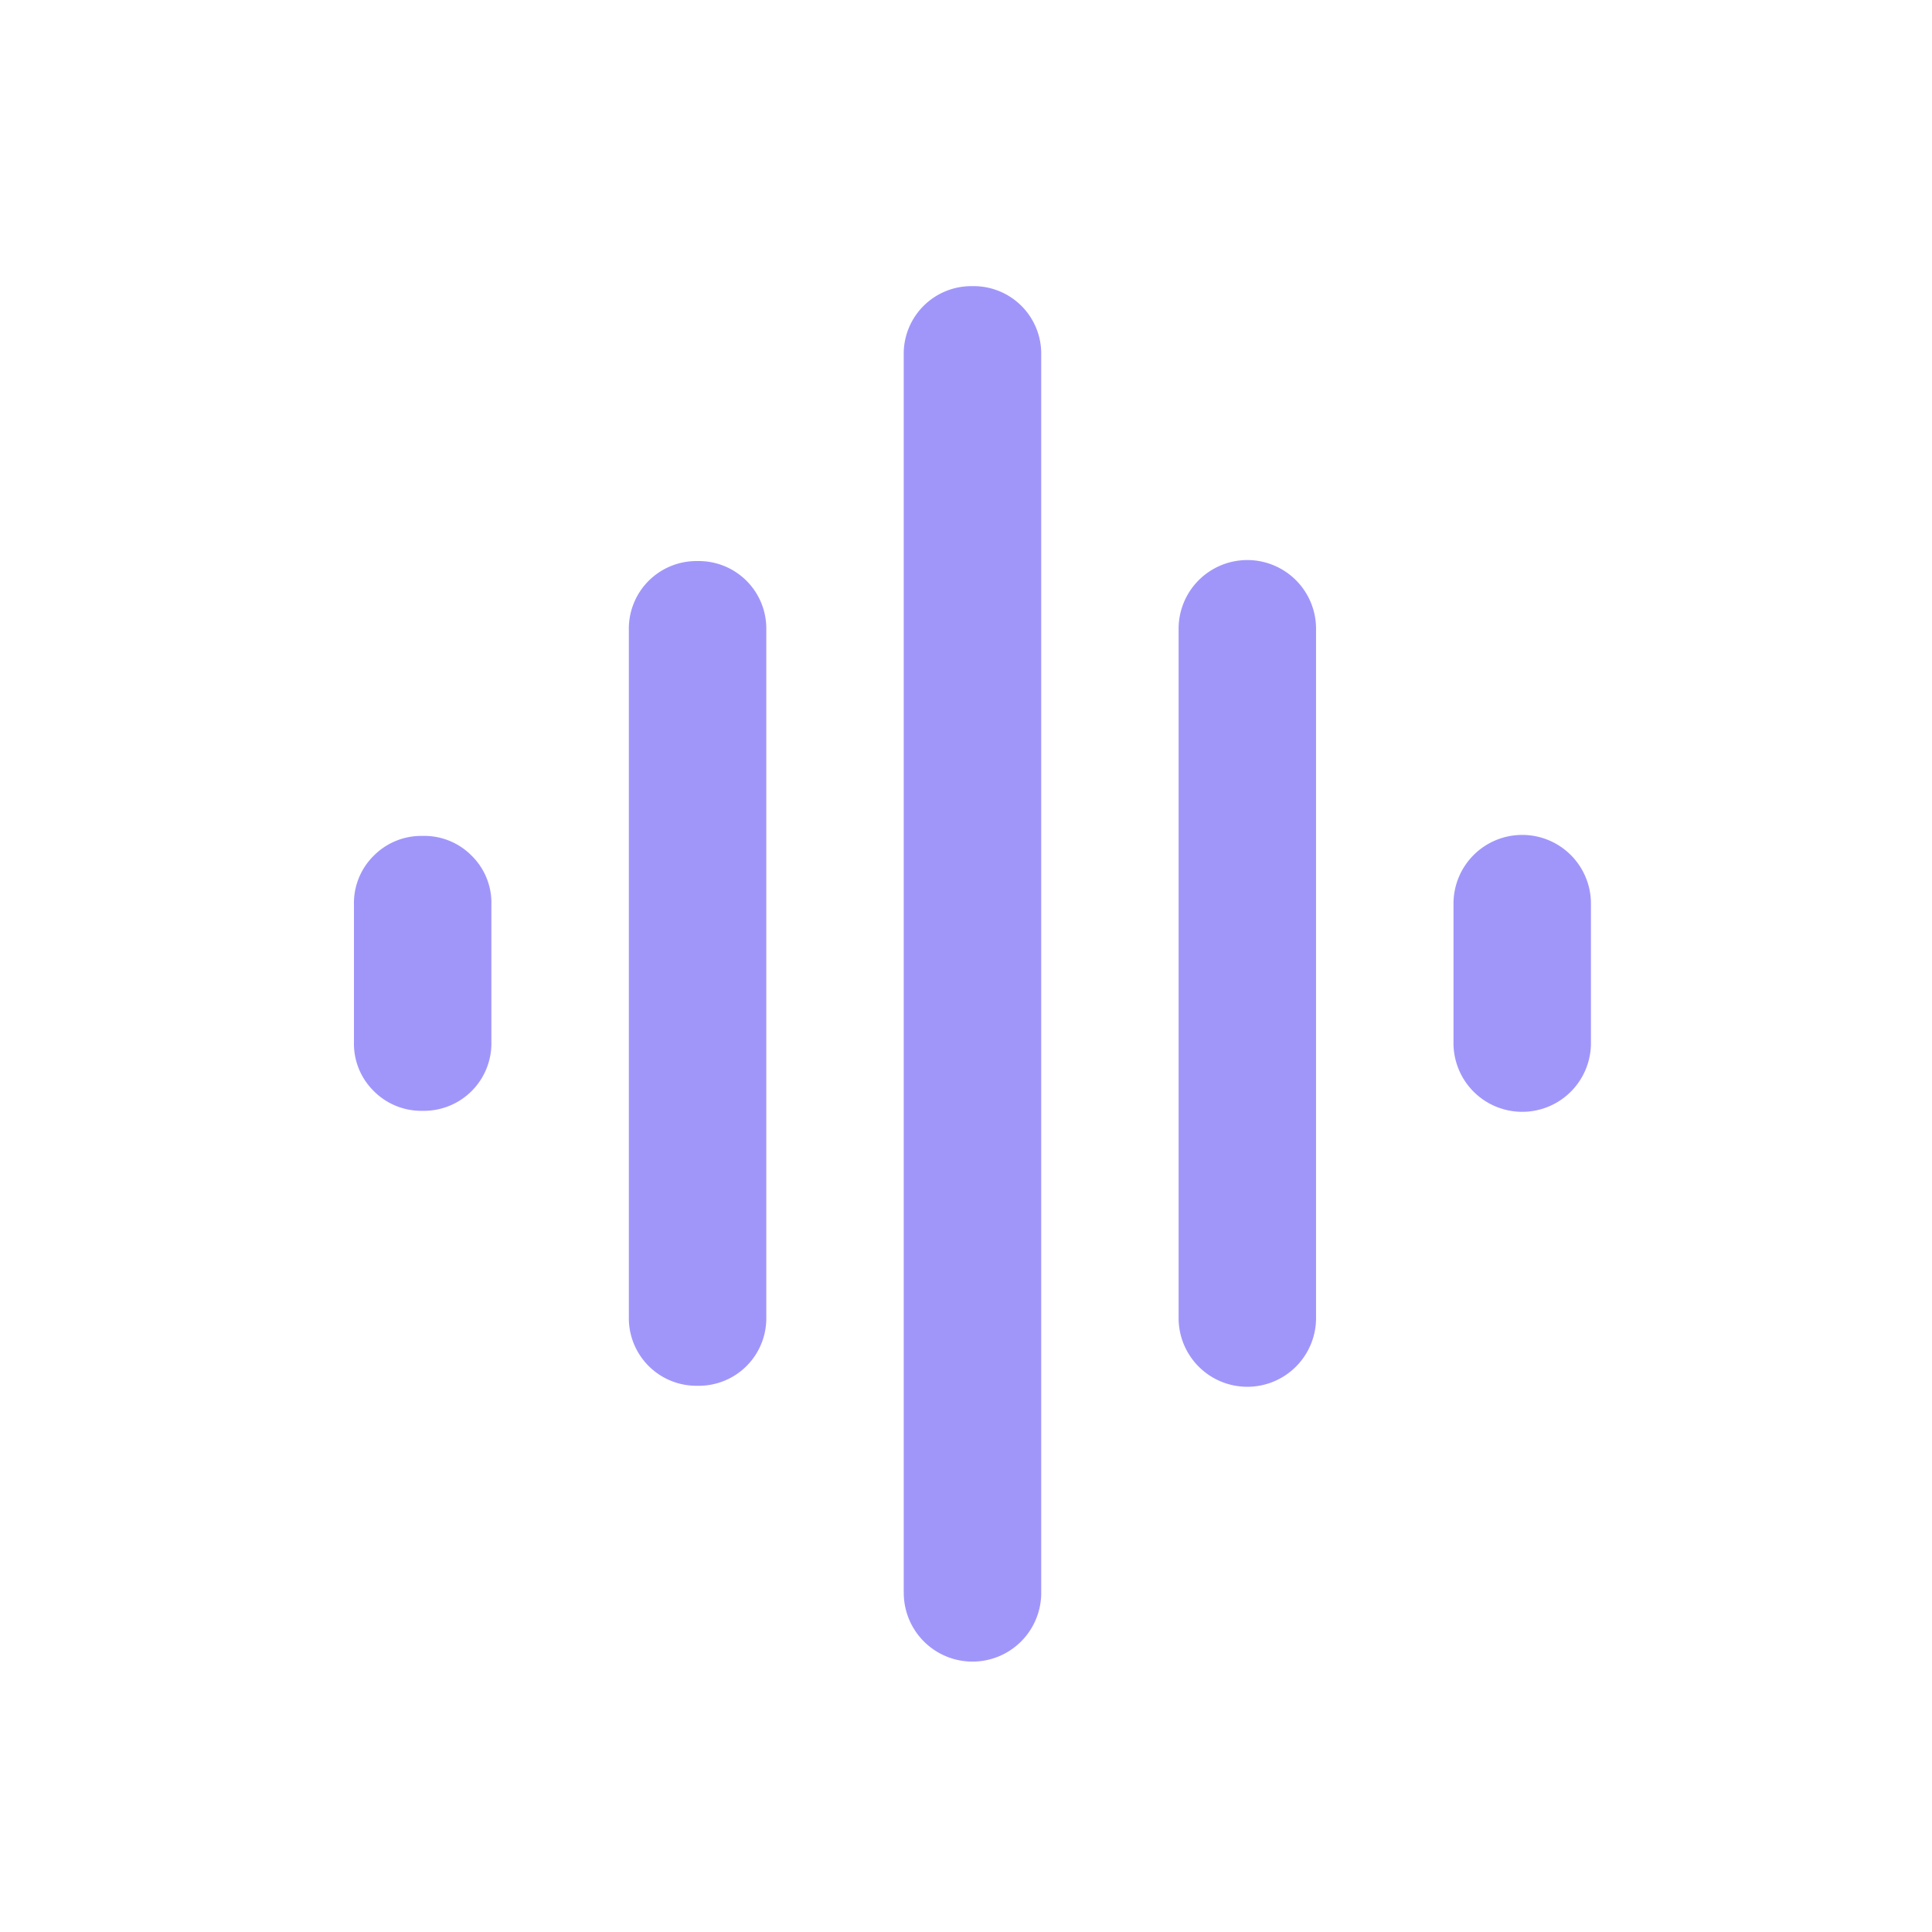 <svg xmlns="http://www.w3.org/2000/svg" width="131" height="131"><path fill="none" d="M0 0h131v131H0z"/><path d="M42.639 89.303v-46.6a4.584 4.584 0 0 1 4.66-4.66 4.577 4.577 0 0 1 4.66 4.66v46.6a4.576 4.576 0 0 1-4.66 4.66 4.584 4.584 0 0 1-4.66-4.66Zm18.638 18.634V24.063a4.584 4.584 0 0 1 4.66-4.66 4.576 4.576 0 0 1 4.663 4.66v83.874a4.66 4.66 0 1 1-9.319 0ZM24 70.659V61.34a4.5 4.5 0 0 1 1.342-3.318 4.531 4.531 0 0 1 3.318-1.342 4.5 4.5 0 0 1 3.322 1.342 4.477 4.477 0 0 1 1.337 3.318v9.319a4.576 4.576 0 0 1-4.66 4.66 4.531 4.531 0 0 1-3.318-1.342A4.5 4.5 0 0 1 24 70.659Zm55.916 18.644v-46.6a4.66 4.66 0 1 1 9.319 0v46.6a4.66 4.66 0 1 1-9.319 0Zm18.639-18.644V61.34a4.66 4.66 0 1 1 9.319 0v9.319a4.66 4.66 0 1 1-9.319 0Z" fill="#a096fa"/></svg>